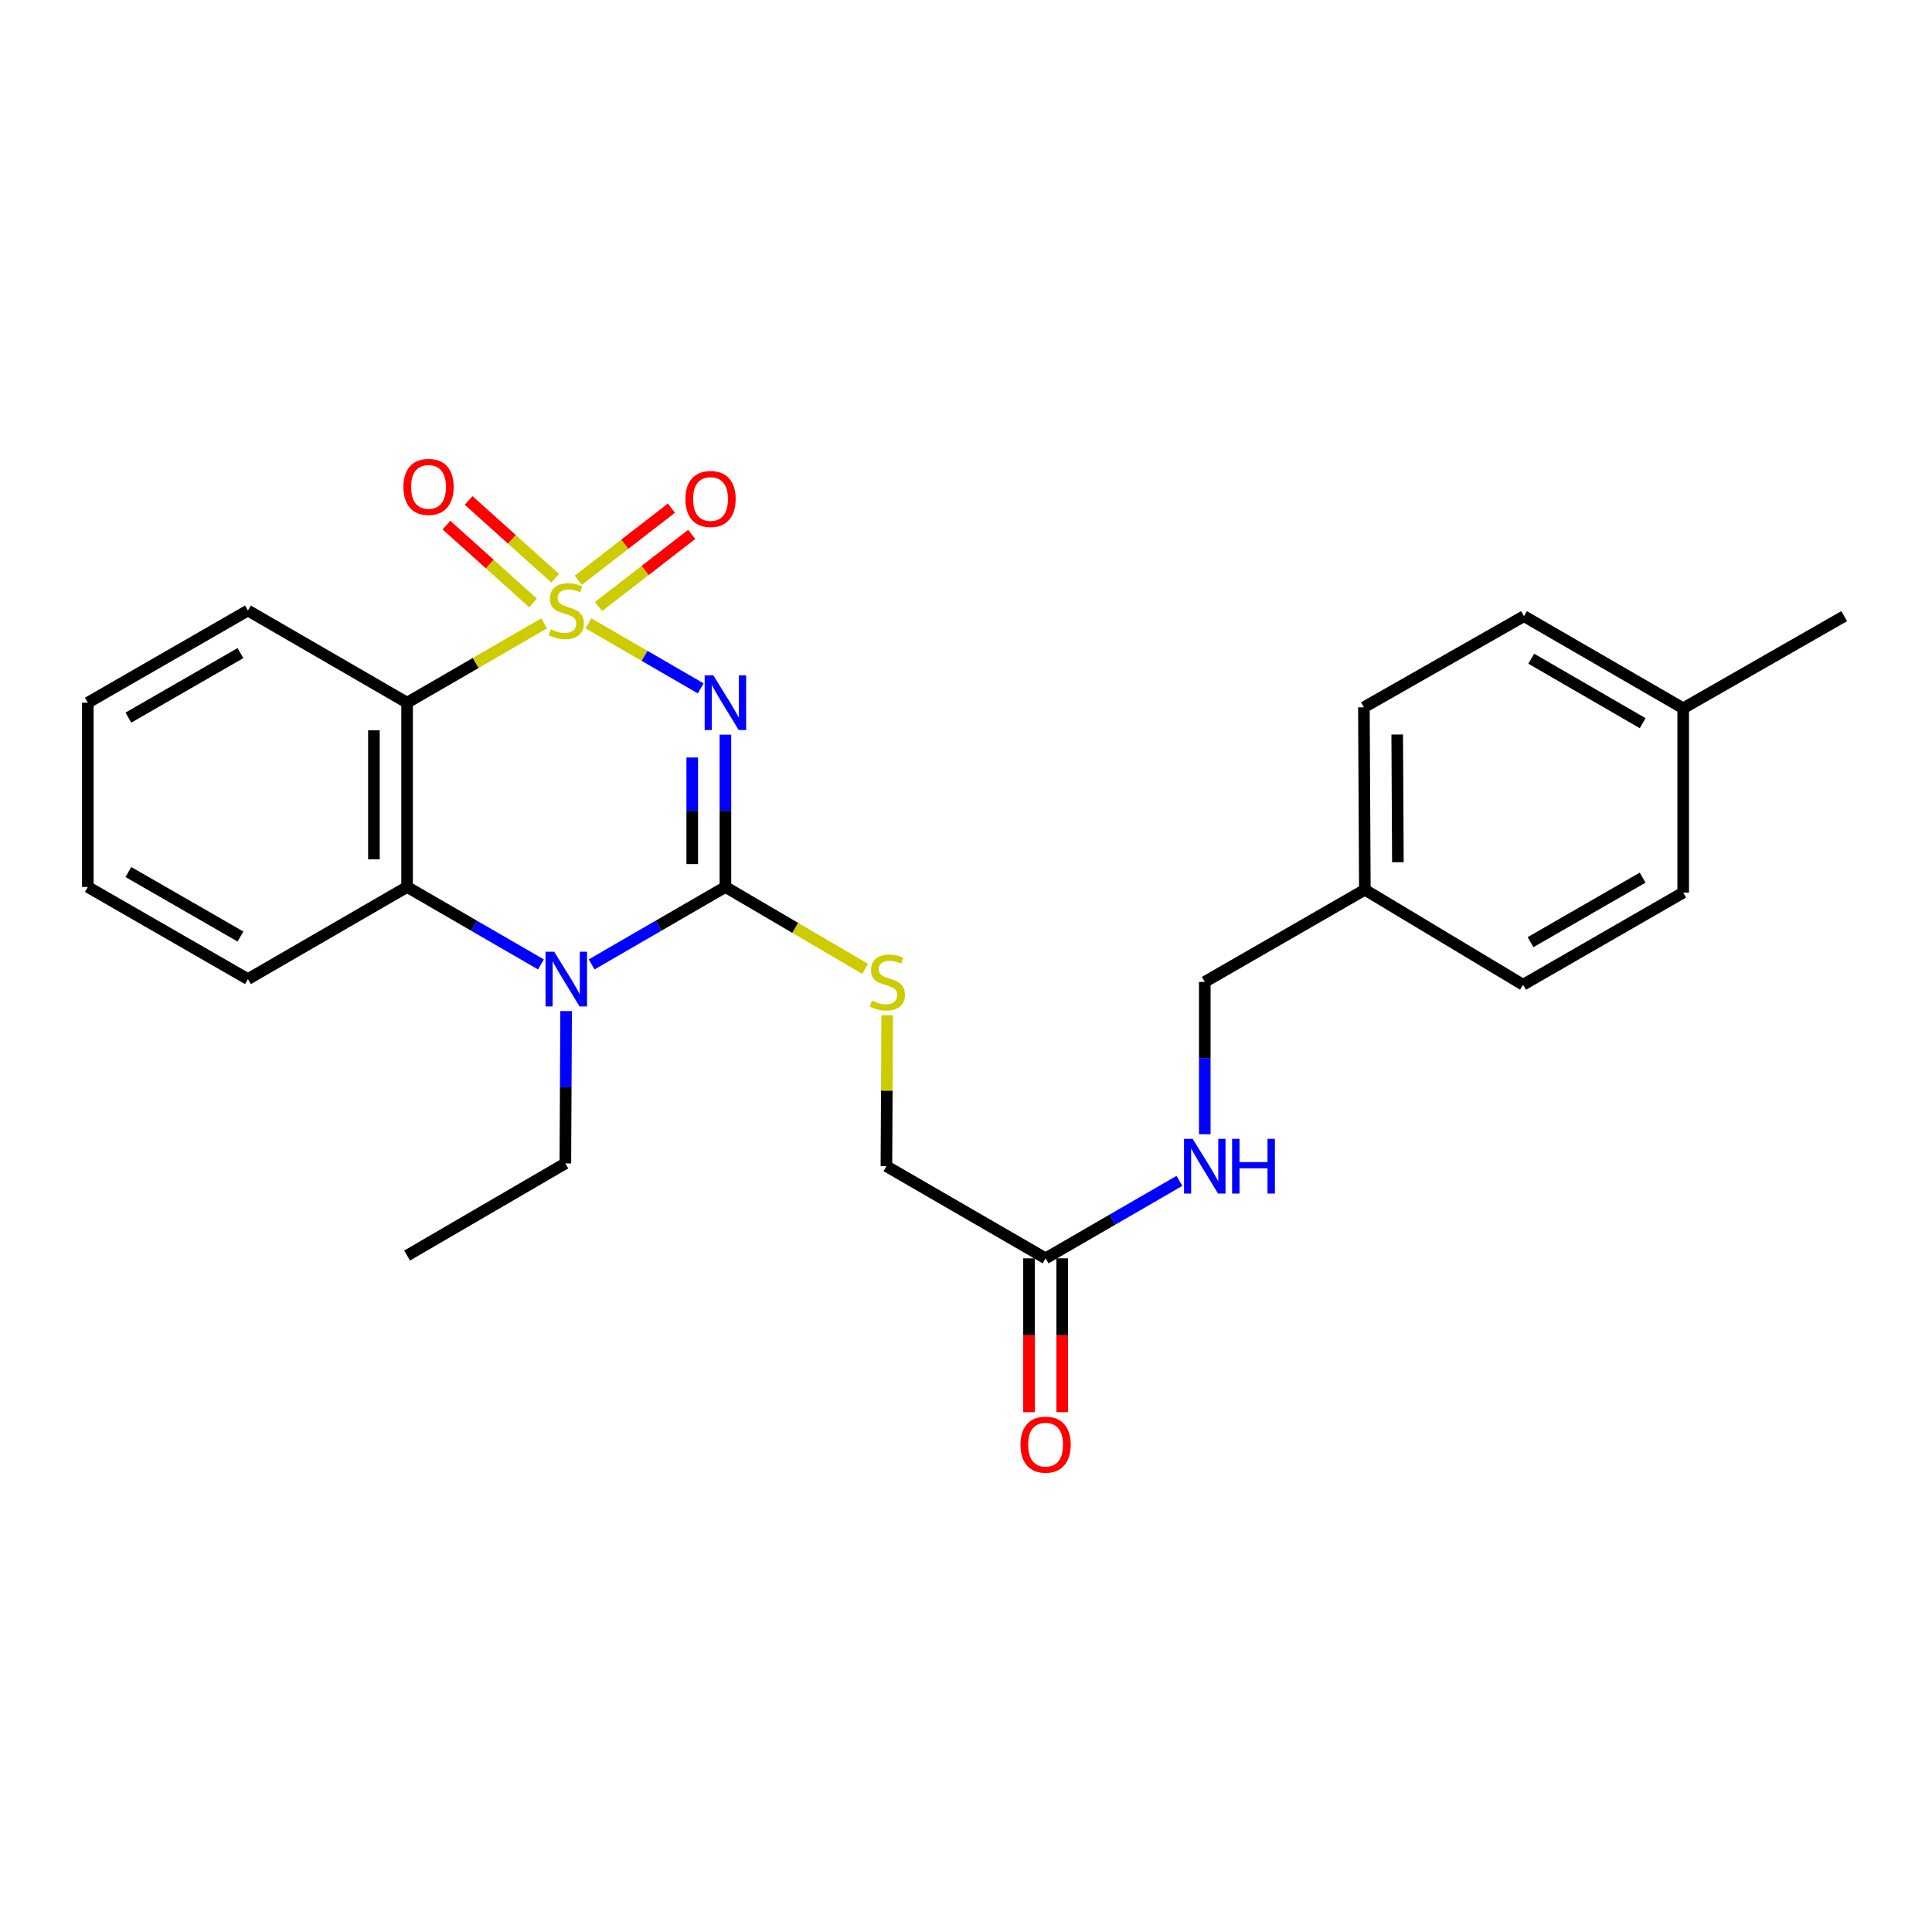 <?xml version='1.0' encoding='iso-8859-1'?>
<svg version='1.1' baseProfile='full'
              xmlns='http://www.w3.org/2000/svg'
                      xmlns:rdkit='http://www.rdkit.org/xml'
                      xmlns:xlink='http://www.w3.org/1999/xlink'
                  xml:space='preserve'
width='1000px' height='1000px' viewBox='0 0 1000 1000'>
<!-- END OF HEADER -->
<rect style='opacity:1.0;fill:#FFFFFF;stroke:none' width='1000' height='1000' x='0' y='0'> </rect>
<path class='bond-0' d='M 304.575,322.643 L 333.63,339.472' style='fill:none;fill-rule:evenodd;stroke:#CCCC00;stroke-width:6px;stroke-linecap:butt;stroke-linejoin:miter;stroke-opacity:1' />
<path class='bond-0' d='M 333.63,339.472 L 362.684,356.302' style='fill:none;fill-rule:evenodd;stroke:#0000FF;stroke-width:6px;stroke-linecap:butt;stroke-linejoin:miter;stroke-opacity:1' />
<path class='bond-2' d='M 281.656,322.639 L 246.184,343.174' style='fill:none;fill-rule:evenodd;stroke:#CCCC00;stroke-width:6px;stroke-linecap:butt;stroke-linejoin:miter;stroke-opacity:1' />
<path class='bond-2' d='M 246.184,343.174 L 210.712,363.709' style='fill:none;fill-rule:evenodd;stroke:#000000;stroke-width:6px;stroke-linecap:butt;stroke-linejoin:miter;stroke-opacity:1' />
<path class='bond-5' d='M 309.814,313.936 L 333.923,295.268' style='fill:none;fill-rule:evenodd;stroke:#CCCC00;stroke-width:6px;stroke-linecap:butt;stroke-linejoin:miter;stroke-opacity:1' />
<path class='bond-5' d='M 333.923,295.268 L 358.032,276.6' style='fill:none;fill-rule:evenodd;stroke:#FF0000;stroke-width:6px;stroke-linecap:butt;stroke-linejoin:miter;stroke-opacity:1' />
<path class='bond-5' d='M 299.3,300.357 L 323.408,281.689' style='fill:none;fill-rule:evenodd;stroke:#CCCC00;stroke-width:6px;stroke-linecap:butt;stroke-linejoin:miter;stroke-opacity:1' />
<path class='bond-5' d='M 323.408,281.689 L 347.517,263.021' style='fill:none;fill-rule:evenodd;stroke:#FF0000;stroke-width:6px;stroke-linecap:butt;stroke-linejoin:miter;stroke-opacity:1' />
<path class='bond-6' d='M 287.379,299.305 L 264.968,279.168' style='fill:none;fill-rule:evenodd;stroke:#CCCC00;stroke-width:6px;stroke-linecap:butt;stroke-linejoin:miter;stroke-opacity:1' />
<path class='bond-6' d='M 264.968,279.168 L 242.558,259.03' style='fill:none;fill-rule:evenodd;stroke:#FF0000;stroke-width:6px;stroke-linecap:butt;stroke-linejoin:miter;stroke-opacity:1' />
<path class='bond-6' d='M 275.9,312.079 L 253.49,291.942' style='fill:none;fill-rule:evenodd;stroke:#CCCC00;stroke-width:6px;stroke-linecap:butt;stroke-linejoin:miter;stroke-opacity:1' />
<path class='bond-6' d='M 253.49,291.942 L 231.079,271.804' style='fill:none;fill-rule:evenodd;stroke:#FF0000;stroke-width:6px;stroke-linecap:butt;stroke-linejoin:miter;stroke-opacity:1' />
<path class='bond-1' d='M 375.473,380.254 L 375.473,419.671' style='fill:none;fill-rule:evenodd;stroke:#0000FF;stroke-width:6px;stroke-linecap:butt;stroke-linejoin:miter;stroke-opacity:1' />
<path class='bond-1' d='M 375.473,419.671 L 375.473,459.089' style='fill:none;fill-rule:evenodd;stroke:#000000;stroke-width:6px;stroke-linecap:butt;stroke-linejoin:miter;stroke-opacity:1' />
<path class='bond-1' d='M 358.299,392.079 L 358.299,419.671' style='fill:none;fill-rule:evenodd;stroke:#0000FF;stroke-width:6px;stroke-linecap:butt;stroke-linejoin:miter;stroke-opacity:1' />
<path class='bond-1' d='M 358.299,419.671 L 358.299,447.264' style='fill:none;fill-rule:evenodd;stroke:#000000;stroke-width:6px;stroke-linecap:butt;stroke-linejoin:miter;stroke-opacity:1' />
<path class='bond-7' d='M 375.473,459.089 L 411.636,480.284' style='fill:none;fill-rule:evenodd;stroke:#000000;stroke-width:6px;stroke-linecap:butt;stroke-linejoin:miter;stroke-opacity:1' />
<path class='bond-7' d='M 411.636,480.284 L 447.799,501.479' style='fill:none;fill-rule:evenodd;stroke:#CCCC00;stroke-width:6px;stroke-linecap:butt;stroke-linejoin:miter;stroke-opacity:1' />
<path class='bond-26' d='M 375.473,459.089 L 340.854,479.138' style='fill:none;fill-rule:evenodd;stroke:#000000;stroke-width:6px;stroke-linecap:butt;stroke-linejoin:miter;stroke-opacity:1' />
<path class='bond-26' d='M 340.854,479.138 L 306.235,499.186' style='fill:none;fill-rule:evenodd;stroke:#0000FF;stroke-width:6px;stroke-linecap:butt;stroke-linejoin:miter;stroke-opacity:1' />
<path class='bond-4' d='M 210.712,363.709 L 210.712,459.089' style='fill:none;fill-rule:evenodd;stroke:#000000;stroke-width:6px;stroke-linecap:butt;stroke-linejoin:miter;stroke-opacity:1' />
<path class='bond-4' d='M 193.538,378.016 L 193.538,444.782' style='fill:none;fill-rule:evenodd;stroke:#000000;stroke-width:6px;stroke-linecap:butt;stroke-linejoin:miter;stroke-opacity:1' />
<path class='bond-13' d='M 210.712,363.709 L 128.326,316.005' style='fill:none;fill-rule:evenodd;stroke:#000000;stroke-width:6px;stroke-linecap:butt;stroke-linejoin:miter;stroke-opacity:1' />
<path class='bond-3' d='M 279.996,499.19 L 245.354,479.14' style='fill:none;fill-rule:evenodd;stroke:#0000FF;stroke-width:6px;stroke-linecap:butt;stroke-linejoin:miter;stroke-opacity:1' />
<path class='bond-3' d='M 245.354,479.14 L 210.712,459.089' style='fill:none;fill-rule:evenodd;stroke:#000000;stroke-width:6px;stroke-linecap:butt;stroke-linejoin:miter;stroke-opacity:1' />
<path class='bond-12' d='M 293.03,523.329 L 292.825,562.751' style='fill:none;fill-rule:evenodd;stroke:#0000FF;stroke-width:6px;stroke-linecap:butt;stroke-linejoin:miter;stroke-opacity:1' />
<path class='bond-12' d='M 292.825,562.751 L 292.62,602.173' style='fill:none;fill-rule:evenodd;stroke:#000000;stroke-width:6px;stroke-linecap:butt;stroke-linejoin:miter;stroke-opacity:1' />
<path class='bond-17' d='M 210.712,459.089 L 128.326,506.784' style='fill:none;fill-rule:evenodd;stroke:#000000;stroke-width:6px;stroke-linecap:butt;stroke-linejoin:miter;stroke-opacity:1' />
<path class='bond-11' d='M 459.217,525.49 L 459.01,564.557' style='fill:none;fill-rule:evenodd;stroke:#CCCC00;stroke-width:6px;stroke-linecap:butt;stroke-linejoin:miter;stroke-opacity:1' />
<path class='bond-11' d='M 459.01,564.557 L 458.803,603.624' style='fill:none;fill-rule:evenodd;stroke:#000000;stroke-width:6px;stroke-linecap:butt;stroke-linejoin:miter;stroke-opacity:1' />
<path class='bond-8' d='M 541.197,651.309 L 458.803,603.624' style='fill:none;fill-rule:evenodd;stroke:#000000;stroke-width:6px;stroke-linecap:butt;stroke-linejoin:miter;stroke-opacity:1' />
<path class='bond-9' d='M 541.197,651.309 L 575.835,631.263' style='fill:none;fill-rule:evenodd;stroke:#000000;stroke-width:6px;stroke-linecap:butt;stroke-linejoin:miter;stroke-opacity:1' />
<path class='bond-9' d='M 575.835,631.263 L 610.472,611.217' style='fill:none;fill-rule:evenodd;stroke:#0000FF;stroke-width:6px;stroke-linecap:butt;stroke-linejoin:miter;stroke-opacity:1' />
<path class='bond-10' d='M 532.611,651.309 L 532.611,691.126' style='fill:none;fill-rule:evenodd;stroke:#000000;stroke-width:6px;stroke-linecap:butt;stroke-linejoin:miter;stroke-opacity:1' />
<path class='bond-10' d='M 532.611,691.126 L 532.611,730.942' style='fill:none;fill-rule:evenodd;stroke:#FF0000;stroke-width:6px;stroke-linecap:butt;stroke-linejoin:miter;stroke-opacity:1' />
<path class='bond-10' d='M 549.784,651.309 L 549.784,691.126' style='fill:none;fill-rule:evenodd;stroke:#000000;stroke-width:6px;stroke-linecap:butt;stroke-linejoin:miter;stroke-opacity:1' />
<path class='bond-10' d='M 549.784,691.126 L 549.784,730.942' style='fill:none;fill-rule:evenodd;stroke:#FF0000;stroke-width:6px;stroke-linecap:butt;stroke-linejoin:miter;stroke-opacity:1' />
<path class='bond-14' d='M 623.592,587.079 L 623.592,547.652' style='fill:none;fill-rule:evenodd;stroke:#0000FF;stroke-width:6px;stroke-linecap:butt;stroke-linejoin:miter;stroke-opacity:1' />
<path class='bond-14' d='M 623.592,547.652 L 623.592,508.225' style='fill:none;fill-rule:evenodd;stroke:#000000;stroke-width:6px;stroke-linecap:butt;stroke-linejoin:miter;stroke-opacity:1' />
<path class='bond-23' d='M 292.62,602.173 L 210.712,649.868' style='fill:none;fill-rule:evenodd;stroke:#000000;stroke-width:6px;stroke-linecap:butt;stroke-linejoin:miter;stroke-opacity:1' />
<path class='bond-24' d='M 128.326,316.005 L 45.455,363.709' style='fill:none;fill-rule:evenodd;stroke:#000000;stroke-width:6px;stroke-linecap:butt;stroke-linejoin:miter;stroke-opacity:1' />
<path class='bond-24' d='M 124.463,338.044 L 66.453,371.437' style='fill:none;fill-rule:evenodd;stroke:#000000;stroke-width:6px;stroke-linecap:butt;stroke-linejoin:miter;stroke-opacity:1' />
<path class='bond-15' d='M 623.592,508.225 L 706.445,460.52' style='fill:none;fill-rule:evenodd;stroke:#000000;stroke-width:6px;stroke-linecap:butt;stroke-linejoin:miter;stroke-opacity:1' />
<path class='bond-18' d='M 706.445,460.52 L 788.334,509.703' style='fill:none;fill-rule:evenodd;stroke:#000000;stroke-width:6px;stroke-linecap:butt;stroke-linejoin:miter;stroke-opacity:1' />
<path class='bond-19' d='M 706.445,460.52 L 705.949,366.104' style='fill:none;fill-rule:evenodd;stroke:#000000;stroke-width:6px;stroke-linecap:butt;stroke-linejoin:miter;stroke-opacity:1' />
<path class='bond-19' d='M 723.544,446.268 L 723.197,380.176' style='fill:none;fill-rule:evenodd;stroke:#000000;stroke-width:6px;stroke-linecap:butt;stroke-linejoin:miter;stroke-opacity:1' />
<path class='bond-16' d='M 871.216,366.61 L 788.802,318.924' style='fill:none;fill-rule:evenodd;stroke:#000000;stroke-width:6px;stroke-linecap:butt;stroke-linejoin:miter;stroke-opacity:1' />
<path class='bond-16' d='M 850.253,374.322 L 792.563,340.942' style='fill:none;fill-rule:evenodd;stroke:#000000;stroke-width:6px;stroke-linecap:butt;stroke-linejoin:miter;stroke-opacity:1' />
<path class='bond-22' d='M 871.216,366.61 L 954.545,318.924' style='fill:none;fill-rule:evenodd;stroke:#000000;stroke-width:6px;stroke-linecap:butt;stroke-linejoin:miter;stroke-opacity:1' />
<path class='bond-28' d='M 871.216,366.61 L 871.216,461.999' style='fill:none;fill-rule:evenodd;stroke:#000000;stroke-width:6px;stroke-linecap:butt;stroke-linejoin:miter;stroke-opacity:1' />
<path class='bond-27' d='M 128.326,506.784 L 45.455,459.089' style='fill:none;fill-rule:evenodd;stroke:#000000;stroke-width:6px;stroke-linecap:butt;stroke-linejoin:miter;stroke-opacity:1' />
<path class='bond-27' d='M 124.462,484.745 L 66.452,451.359' style='fill:none;fill-rule:evenodd;stroke:#000000;stroke-width:6px;stroke-linecap:butt;stroke-linejoin:miter;stroke-opacity:1' />
<path class='bond-21' d='M 788.334,509.703 L 871.216,461.999' style='fill:none;fill-rule:evenodd;stroke:#000000;stroke-width:6px;stroke-linecap:butt;stroke-linejoin:miter;stroke-opacity:1' />
<path class='bond-21' d='M 792.199,487.664 L 850.216,454.271' style='fill:none;fill-rule:evenodd;stroke:#000000;stroke-width:6px;stroke-linecap:butt;stroke-linejoin:miter;stroke-opacity:1' />
<path class='bond-20' d='M 705.949,366.104 L 788.802,318.924' style='fill:none;fill-rule:evenodd;stroke:#000000;stroke-width:6px;stroke-linecap:butt;stroke-linejoin:miter;stroke-opacity:1' />
<path class='bond-25' d='M 45.455,363.709 L 45.455,459.089' style='fill:none;fill-rule:evenodd;stroke:#000000;stroke-width:6px;stroke-linecap:butt;stroke-linejoin:miter;stroke-opacity:1' />
<path  class='atom-0' d='M 285.116 325.725
Q 285.436 325.845, 286.756 326.405
Q 288.076 326.965, 289.516 327.325
Q 290.996 327.645, 292.436 327.645
Q 295.116 327.645, 296.676 326.365
Q 298.236 325.045, 298.236 322.765
Q 298.236 321.205, 297.436 320.245
Q 296.676 319.285, 295.476 318.765
Q 294.276 318.245, 292.276 317.645
Q 289.756 316.885, 288.236 316.165
Q 286.756 315.445, 285.676 313.925
Q 284.636 312.405, 284.636 309.845
Q 284.636 306.285, 287.036 304.085
Q 289.476 301.885, 294.276 301.885
Q 297.556 301.885, 301.276 303.445
L 300.356 306.525
Q 296.956 305.125, 294.396 305.125
Q 291.636 305.125, 290.116 306.285
Q 288.596 307.405, 288.636 309.365
Q 288.636 310.885, 289.396 311.805
Q 290.196 312.725, 291.316 313.245
Q 292.476 313.765, 294.396 314.365
Q 296.956 315.165, 298.476 315.965
Q 299.996 316.765, 301.076 318.405
Q 302.196 320.005, 302.196 322.765
Q 302.196 326.685, 299.556 328.805
Q 296.956 330.885, 292.596 330.885
Q 290.076 330.885, 288.156 330.325
Q 286.276 329.805, 284.036 328.885
L 285.116 325.725
' fill='#CCCC00'/>
<path  class='atom-1' d='M 369.213 349.549
L 378.493 364.549
Q 379.413 366.029, 380.893 368.709
Q 382.373 371.389, 382.453 371.549
L 382.453 349.549
L 386.213 349.549
L 386.213 377.869
L 382.333 377.869
L 372.373 361.469
Q 371.213 359.549, 369.973 357.349
Q 368.773 355.149, 368.413 354.469
L 368.413 377.869
L 364.733 377.869
L 364.733 349.549
L 369.213 349.549
' fill='#0000FF'/>
<path  class='atom-4' d='M 286.856 492.624
L 296.136 507.624
Q 297.056 509.104, 298.536 511.784
Q 300.016 514.464, 300.096 514.624
L 300.096 492.624
L 303.856 492.624
L 303.856 520.944
L 299.976 520.944
L 290.016 504.544
Q 288.856 502.624, 287.616 500.424
Q 286.416 498.224, 286.056 497.544
L 286.056 520.944
L 282.376 520.944
L 282.376 492.624
L 286.856 492.624
' fill='#0000FF'/>
<path  class='atom-6' d='M 354.773 258.277
Q 354.773 251.477, 358.133 247.677
Q 361.493 243.877, 367.773 243.877
Q 374.053 243.877, 377.413 247.677
Q 380.773 251.477, 380.773 258.277
Q 380.773 265.157, 377.373 269.077
Q 373.973 272.957, 367.773 272.957
Q 361.533 272.957, 358.133 269.077
Q 354.773 265.197, 354.773 258.277
M 367.773 269.757
Q 372.093 269.757, 374.413 266.877
Q 376.773 263.957, 376.773 258.277
Q 376.773 252.717, 374.413 249.917
Q 372.093 247.077, 367.773 247.077
Q 363.453 247.077, 361.093 249.877
Q 358.773 252.677, 358.773 258.277
Q 358.773 263.997, 361.093 266.877
Q 363.453 269.757, 367.773 269.757
' fill='#FF0000'/>
<path  class='atom-7' d='M 208.808 252.009
Q 208.808 245.209, 212.168 241.409
Q 215.528 237.609, 221.808 237.609
Q 228.088 237.609, 231.448 241.409
Q 234.808 245.209, 234.808 252.009
Q 234.808 258.889, 231.408 262.809
Q 228.008 266.689, 221.808 266.689
Q 215.568 266.689, 212.168 262.809
Q 208.808 258.929, 208.808 252.009
M 221.808 263.489
Q 226.128 263.489, 228.448 260.609
Q 230.808 257.689, 230.808 252.009
Q 230.808 246.449, 228.448 243.649
Q 226.128 240.809, 221.808 240.809
Q 217.488 240.809, 215.128 243.609
Q 212.808 246.409, 212.808 252.009
Q 212.808 257.729, 215.128 260.609
Q 217.488 263.489, 221.808 263.489
' fill='#FF0000'/>
<path  class='atom-8' d='M 451.308 517.945
Q 451.628 518.065, 452.948 518.625
Q 454.268 519.185, 455.708 519.545
Q 457.188 519.865, 458.628 519.865
Q 461.308 519.865, 462.868 518.585
Q 464.428 517.265, 464.428 514.985
Q 464.428 513.425, 463.628 512.465
Q 462.868 511.505, 461.668 510.985
Q 460.468 510.465, 458.468 509.865
Q 455.948 509.105, 454.428 508.385
Q 452.948 507.665, 451.868 506.145
Q 450.828 504.625, 450.828 502.065
Q 450.828 498.505, 453.228 496.305
Q 455.668 494.105, 460.468 494.105
Q 463.748 494.105, 467.468 495.665
L 466.548 498.745
Q 463.148 497.345, 460.588 497.345
Q 457.828 497.345, 456.308 498.505
Q 454.788 499.625, 454.828 501.585
Q 454.828 503.105, 455.588 504.025
Q 456.388 504.945, 457.508 505.465
Q 458.668 505.985, 460.588 506.585
Q 463.148 507.385, 464.668 508.185
Q 466.188 508.985, 467.268 510.625
Q 468.388 512.225, 468.388 514.985
Q 468.388 518.905, 465.748 521.025
Q 463.148 523.105, 458.788 523.105
Q 456.268 523.105, 454.348 522.545
Q 452.468 522.025, 450.228 521.105
L 451.308 517.945
' fill='#CCCC00'/>
<path  class='atom-10' d='M 617.332 589.464
L 626.612 604.464
Q 627.532 605.944, 629.012 608.624
Q 630.492 611.304, 630.572 611.464
L 630.572 589.464
L 634.332 589.464
L 634.332 617.784
L 630.452 617.784
L 620.492 601.384
Q 619.332 599.464, 618.092 597.264
Q 616.892 595.064, 616.532 594.384
L 616.532 617.784
L 612.852 617.784
L 612.852 589.464
L 617.332 589.464
' fill='#0000FF'/>
<path  class='atom-10' d='M 637.732 589.464
L 641.572 589.464
L 641.572 601.504
L 656.052 601.504
L 656.052 589.464
L 659.892 589.464
L 659.892 617.784
L 656.052 617.784
L 656.052 604.704
L 641.572 604.704
L 641.572 617.784
L 637.732 617.784
L 637.732 589.464
' fill='#0000FF'/>
<path  class='atom-11' d='M 528.197 747.751
Q 528.197 740.951, 531.557 737.151
Q 534.917 733.351, 541.197 733.351
Q 547.477 733.351, 550.837 737.151
Q 554.197 740.951, 554.197 747.751
Q 554.197 754.631, 550.797 758.551
Q 547.397 762.431, 541.197 762.431
Q 534.957 762.431, 531.557 758.551
Q 528.197 754.671, 528.197 747.751
M 541.197 759.231
Q 545.517 759.231, 547.837 756.351
Q 550.197 753.431, 550.197 747.751
Q 550.197 742.191, 547.837 739.391
Q 545.517 736.551, 541.197 736.551
Q 536.877 736.551, 534.517 739.351
Q 532.197 742.151, 532.197 747.751
Q 532.197 753.471, 534.517 756.351
Q 536.877 759.231, 541.197 759.231
' fill='#FF0000'/>
</svg>
